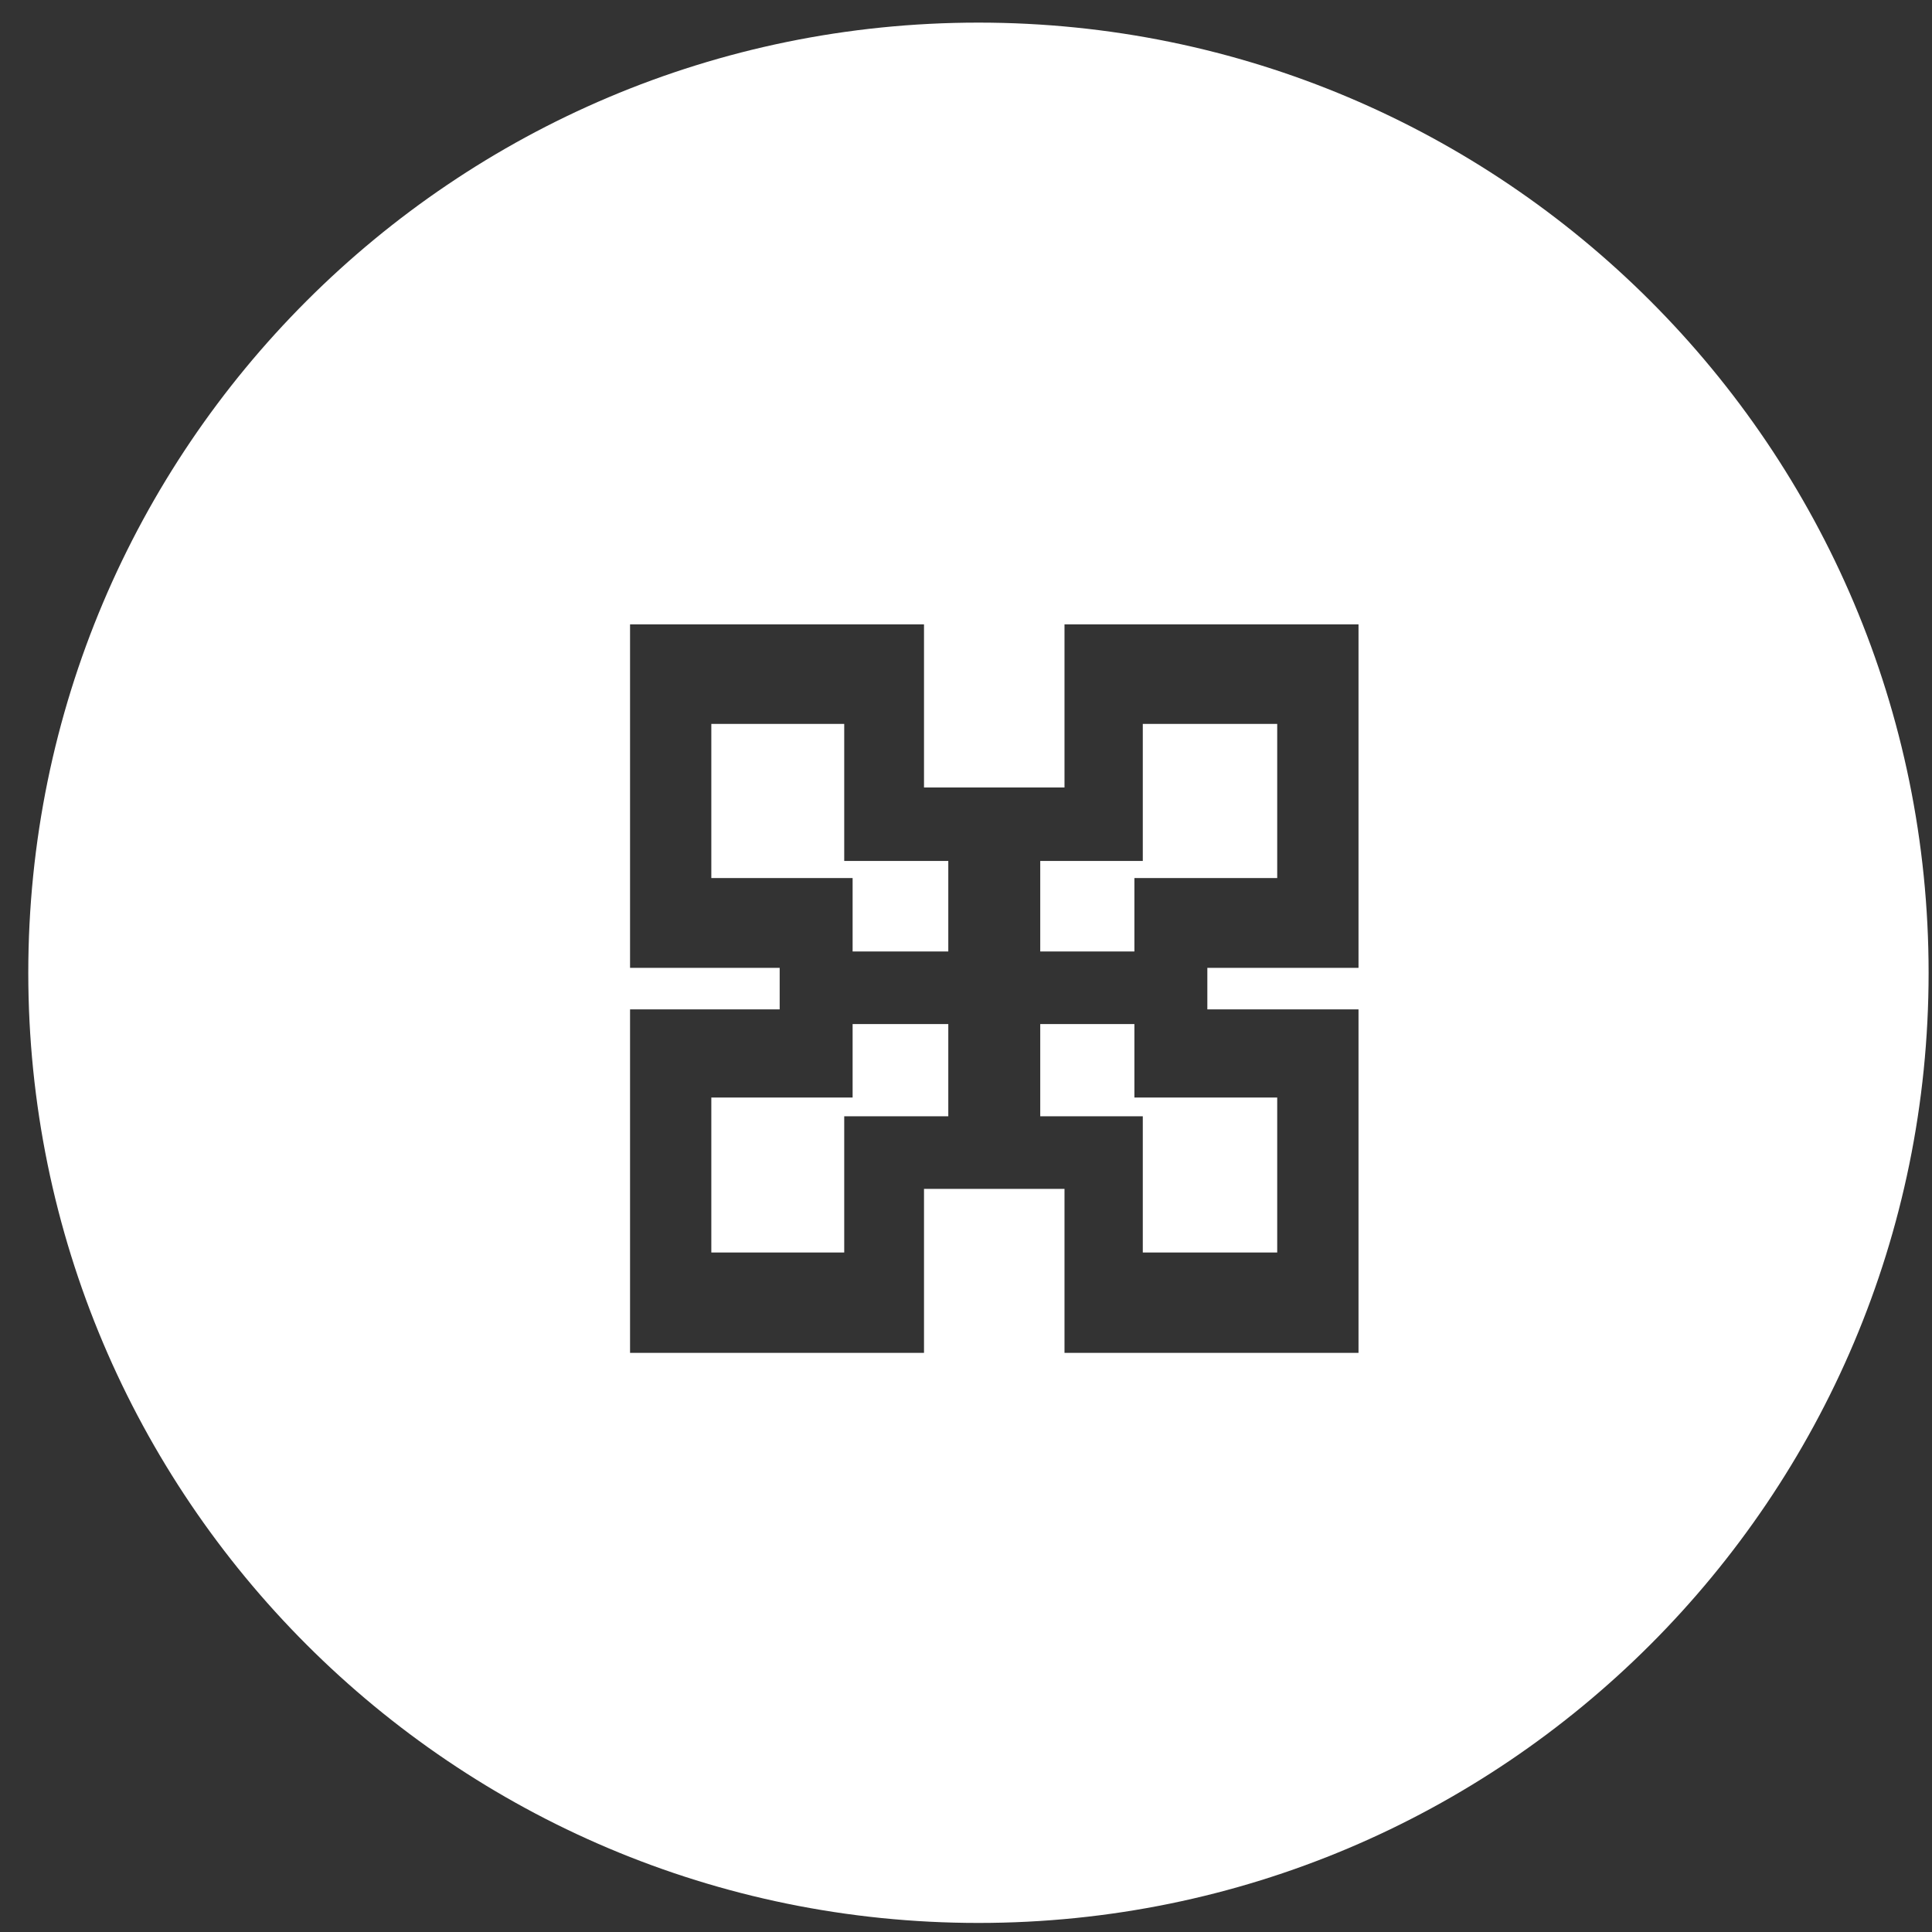 <svg width="61" height="61" viewBox="0 0 61 61" fill="none" xmlns="http://www.w3.org/2000/svg">
<rect x="0" y="0" width="61" height="61" fill="#333333" stroke="none"/>
<path d="M30.893 0.714C47.461 0.714 60.893 14.146 60.893 30.714C60.893 47.283 47.461 60.714 30.893 60.714C14.324 60.714 0.893 47.283 0.893 30.714C0.893 14.146 14.324 0.714 30.893 0.714ZM19.893 30.558H24.617V31.87H19.893V42.714H29.174V37.537H33.61V42.714H42.893V31.87H38.12V30.558H42.893V19.714H33.61V24.864H29.174V19.714H19.893V30.558ZM29.941 35.245H26.655V39.546H22.459V34.653H26.92V32.334H29.941V35.245ZM35.817 34.653H40.326V39.546H36.082V35.245H32.844V32.334H35.817V34.653ZM26.655 27.184H29.941V30.042H26.92V27.724H22.459V22.857H26.655V27.184ZM40.326 27.724H35.817V30.042H32.844V27.184H36.082V22.857H40.326V27.724Z" fill="white"/>
</svg>
